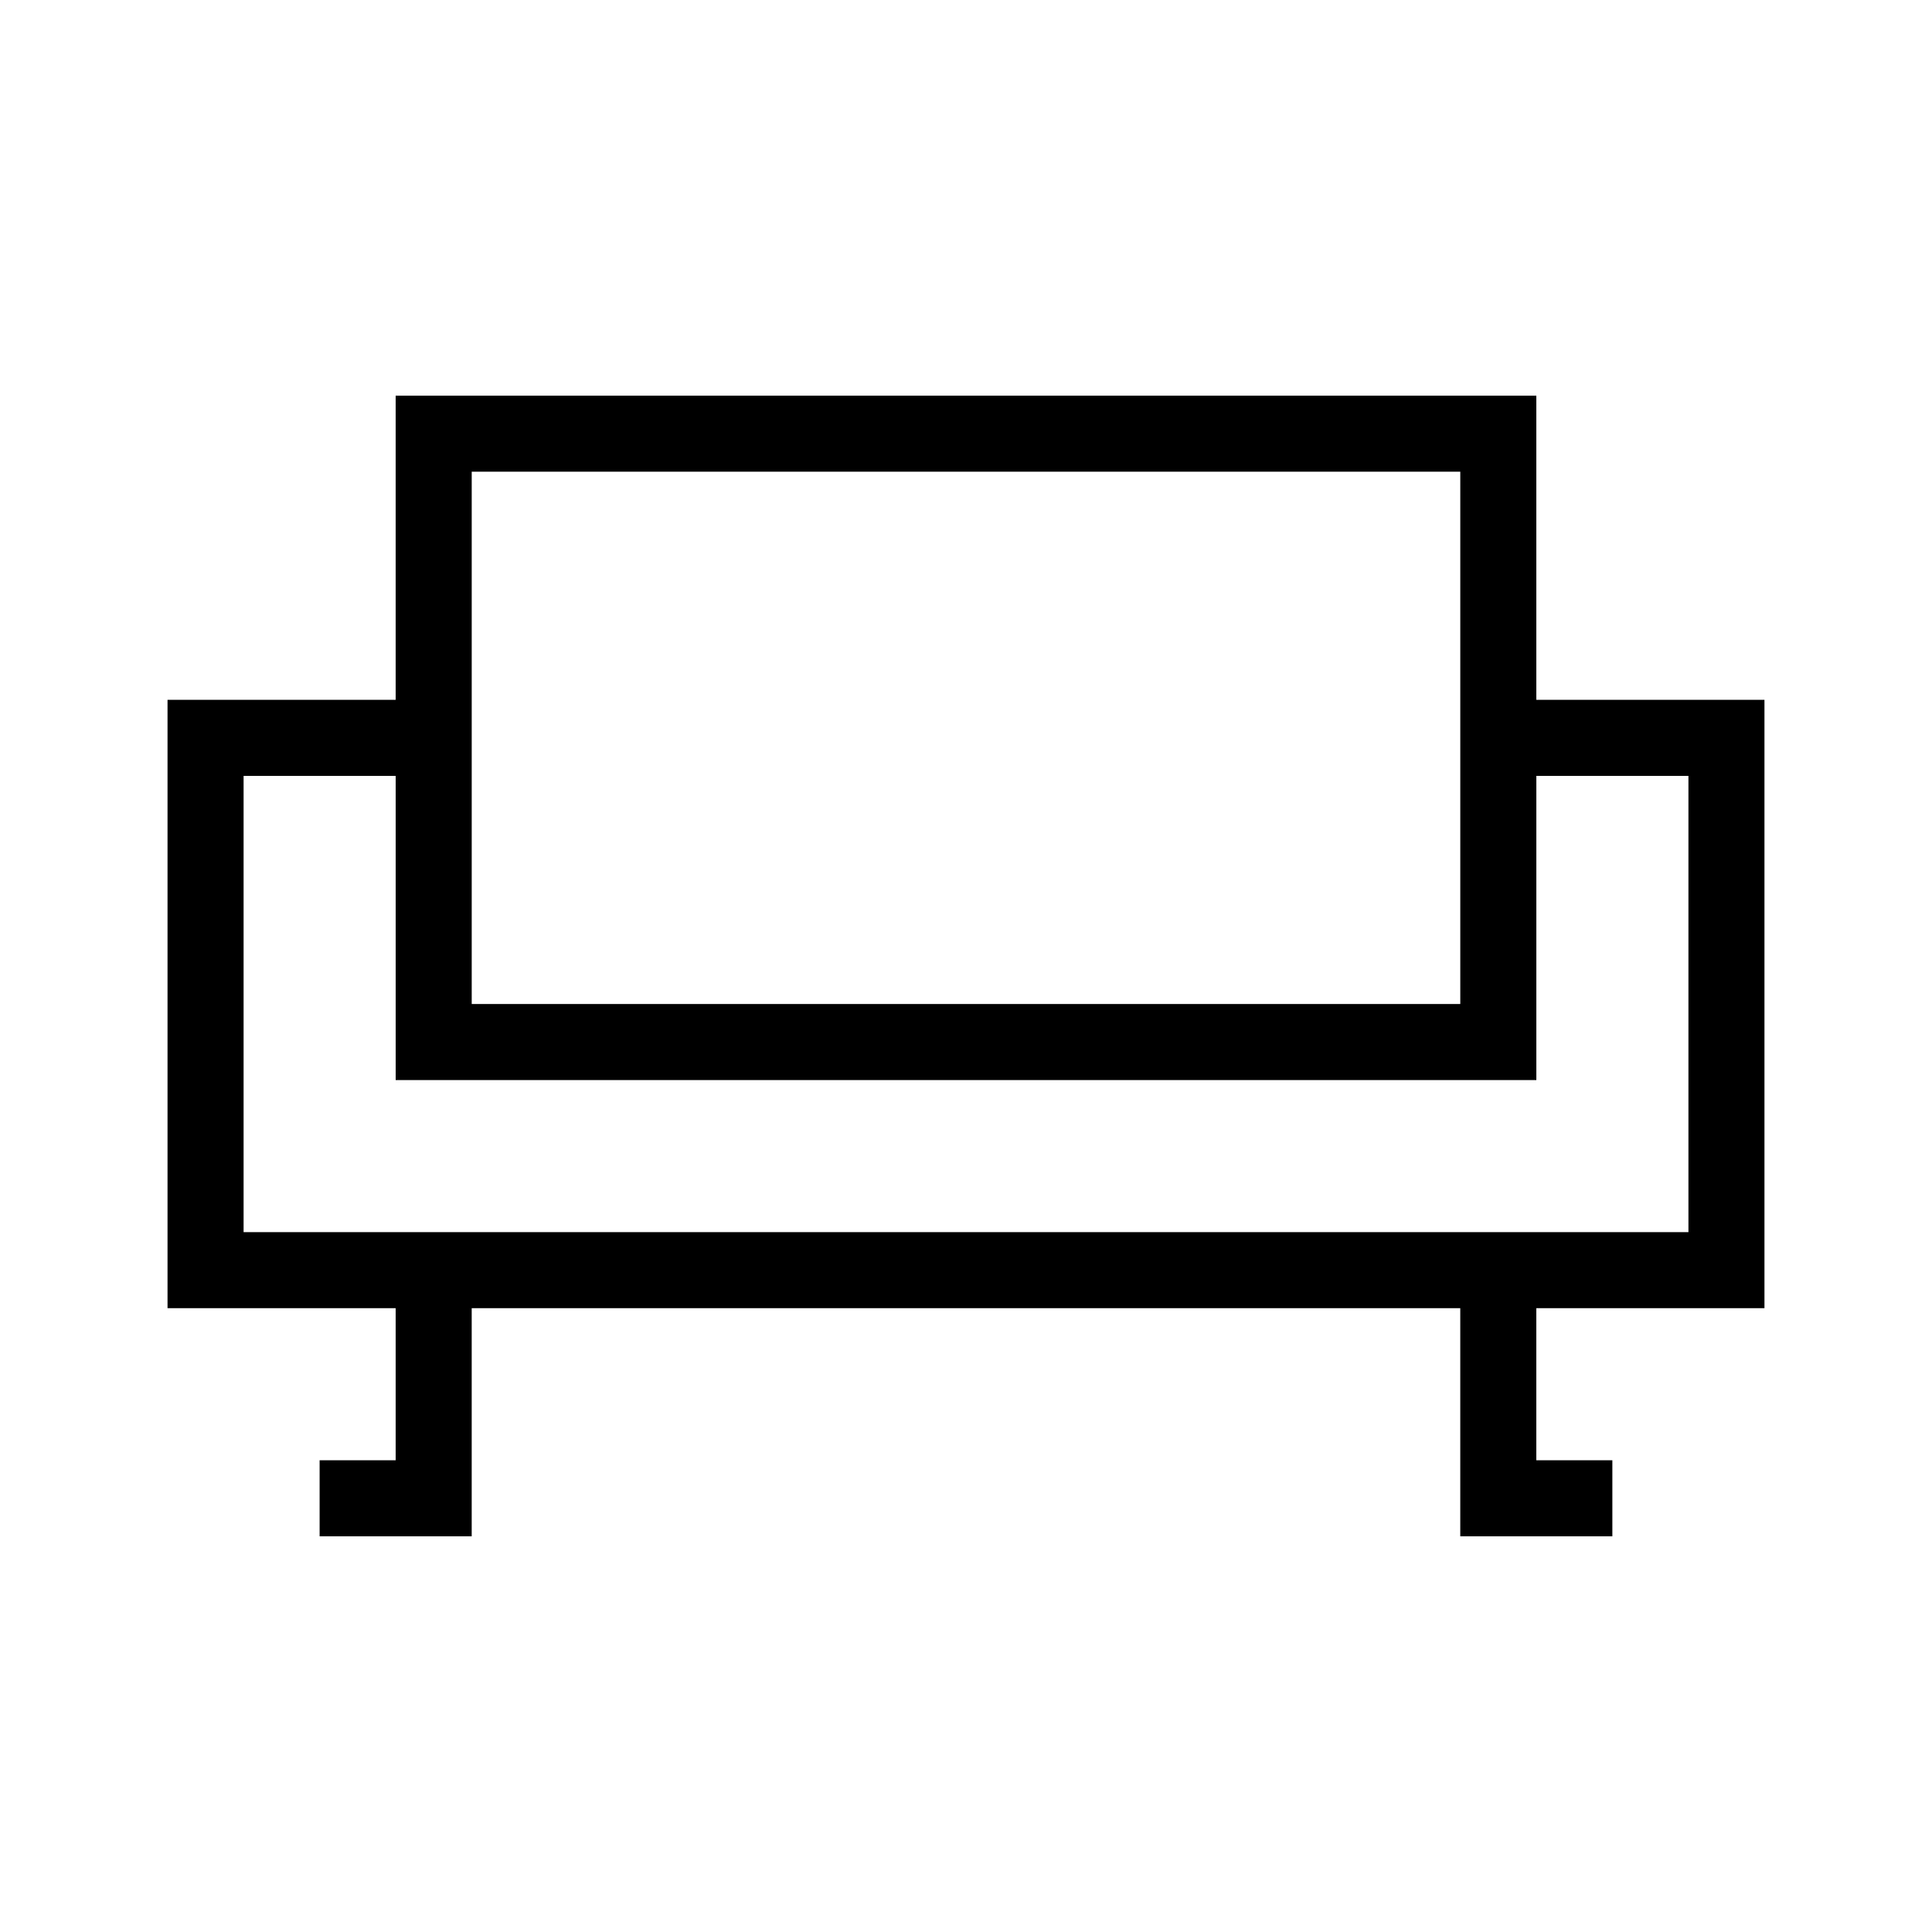 <?xml version="1.0" encoding="UTF-8"?>
<!-- Uploaded to: ICON Repo, www.iconrepo.com, Generator: ICON Repo Mixer Tools -->
<svg fill="#000000" width="800px" height="800px" version="1.1" viewBox="144 144 512 512" xmlns="http://www.w3.org/2000/svg">
 <path d="m611.6 490.68v-161.22h-60.457v-80.609h-302.29v80.609h-60.457v161.22h60.457v40.305h-20.152v20.152h40.305v-60.457h261.98v60.457h40.305v-20.152h-20.152v-40.305zm-342.59-161.22v-60.457h261.98v141.07h-261.98zm-60.457 141.07v-120.91h40.305v80.609h302.29v-80.609h40.305v120.91z"/>
</svg>